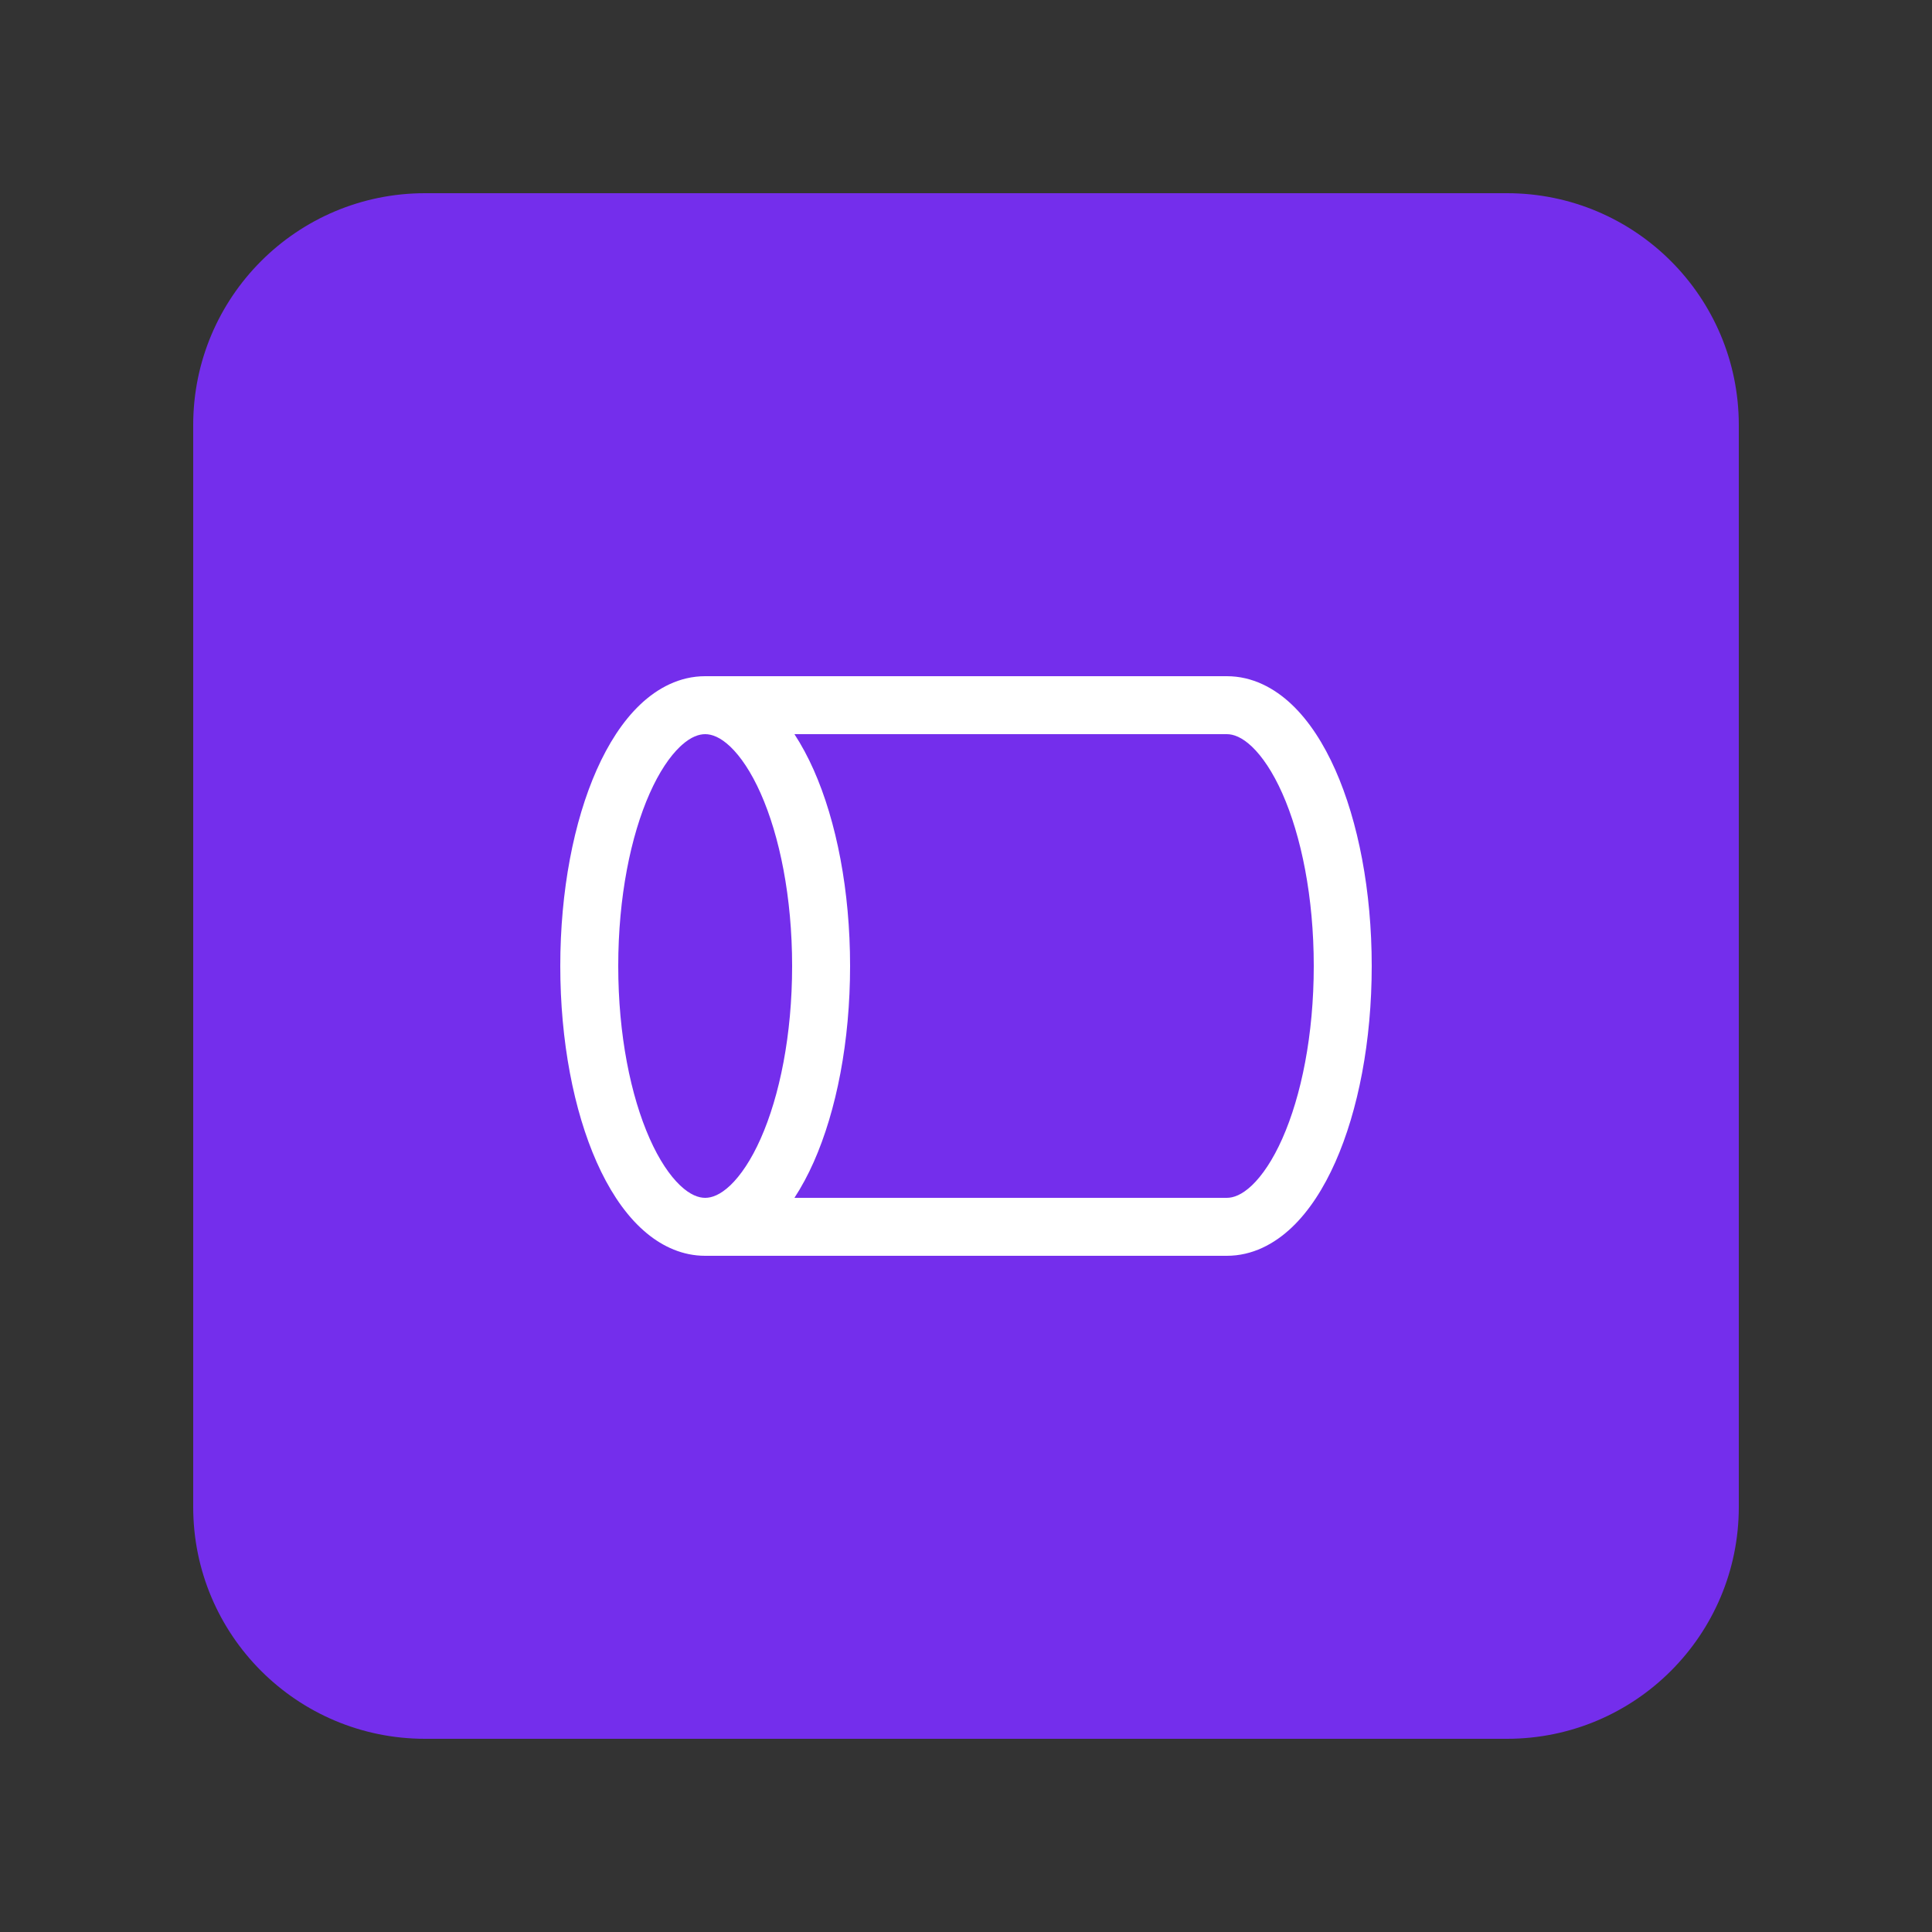 <svg width="50" height="50" viewBox="0 0 50 50" fill="none" xmlns="http://www.w3.org/2000/svg">
<rect x="0" y="0" width="50" height="50" fill="#333333" stroke="none"/>
<g clip-path="url(#clip0_2150_3979)">
<path d="M39 5H11C7.686 5 5 7.686 5 11V39C5 42.314 7.686 45 11 45H39C42.314 45 45 42.314 45 39V11C45 7.686 42.314 5 39 5Z" fill="#742EEC"/>
<path d="M18.25 31C18.08 31 17.861 30.925 17.599 30.676C17.334 30.423 17.06 30.022 16.814 29.468C16.323 28.363 16 26.784 16 25C16 23.216 16.323 21.637 16.814 20.532C17.06 19.978 17.334 19.577 17.599 19.324C17.616 19.308 17.632 19.293 17.648 19.279C17.888 19.066 18.09 19 18.25 19C18.42 19 18.639 19.075 18.901 19.324C19.166 19.577 19.44 19.978 19.686 20.532C20.177 21.637 20.5 23.216 20.5 25C20.5 26.784 20.177 28.363 19.686 29.468C19.44 30.022 19.166 30.423 18.901 30.676C18.639 30.925 18.42 31 18.25 31ZM20.56 31C20.744 30.718 20.91 30.408 21.057 30.078C21.651 28.74 22 26.944 22 25C22 23.056 21.651 21.26 21.057 19.922C20.91 19.592 20.744 19.282 20.56 19H31.75C31.92 19 32.139 19.075 32.401 19.324C32.666 19.577 32.94 19.978 33.186 20.532C33.677 21.637 34 23.216 34 25C34 26.784 33.677 28.363 33.186 29.468C32.94 30.022 32.666 30.423 32.401 30.676C32.139 30.925 31.92 31 31.75 31H20.56ZM18.25 17.5C17.592 17.5 17.021 17.803 16.565 18.237C16.113 18.667 15.74 19.254 15.443 19.922C14.849 21.26 14.5 23.056 14.5 25C14.5 26.944 14.849 28.74 15.443 30.078C15.74 30.746 16.113 31.333 16.565 31.763C16.622 31.817 16.681 31.869 16.741 31.919C17.165 32.268 17.674 32.5 18.25 32.5H31.75C32.408 32.5 32.979 32.197 33.435 31.763C33.887 31.333 34.26 30.746 34.557 30.078C35.151 28.74 35.5 26.944 35.5 25C35.5 23.056 35.151 21.26 34.557 19.922C34.26 19.254 33.887 18.667 33.435 18.237C32.979 17.803 32.408 17.5 31.75 17.5H18.25Z" fill="white"/>
</g>
<defs>
<clipPath id="clip0_2150_3979">
<rect width="40" height="40" fill="white" transform="translate(5 5)"/>
</clipPath>
</defs>
</svg>
